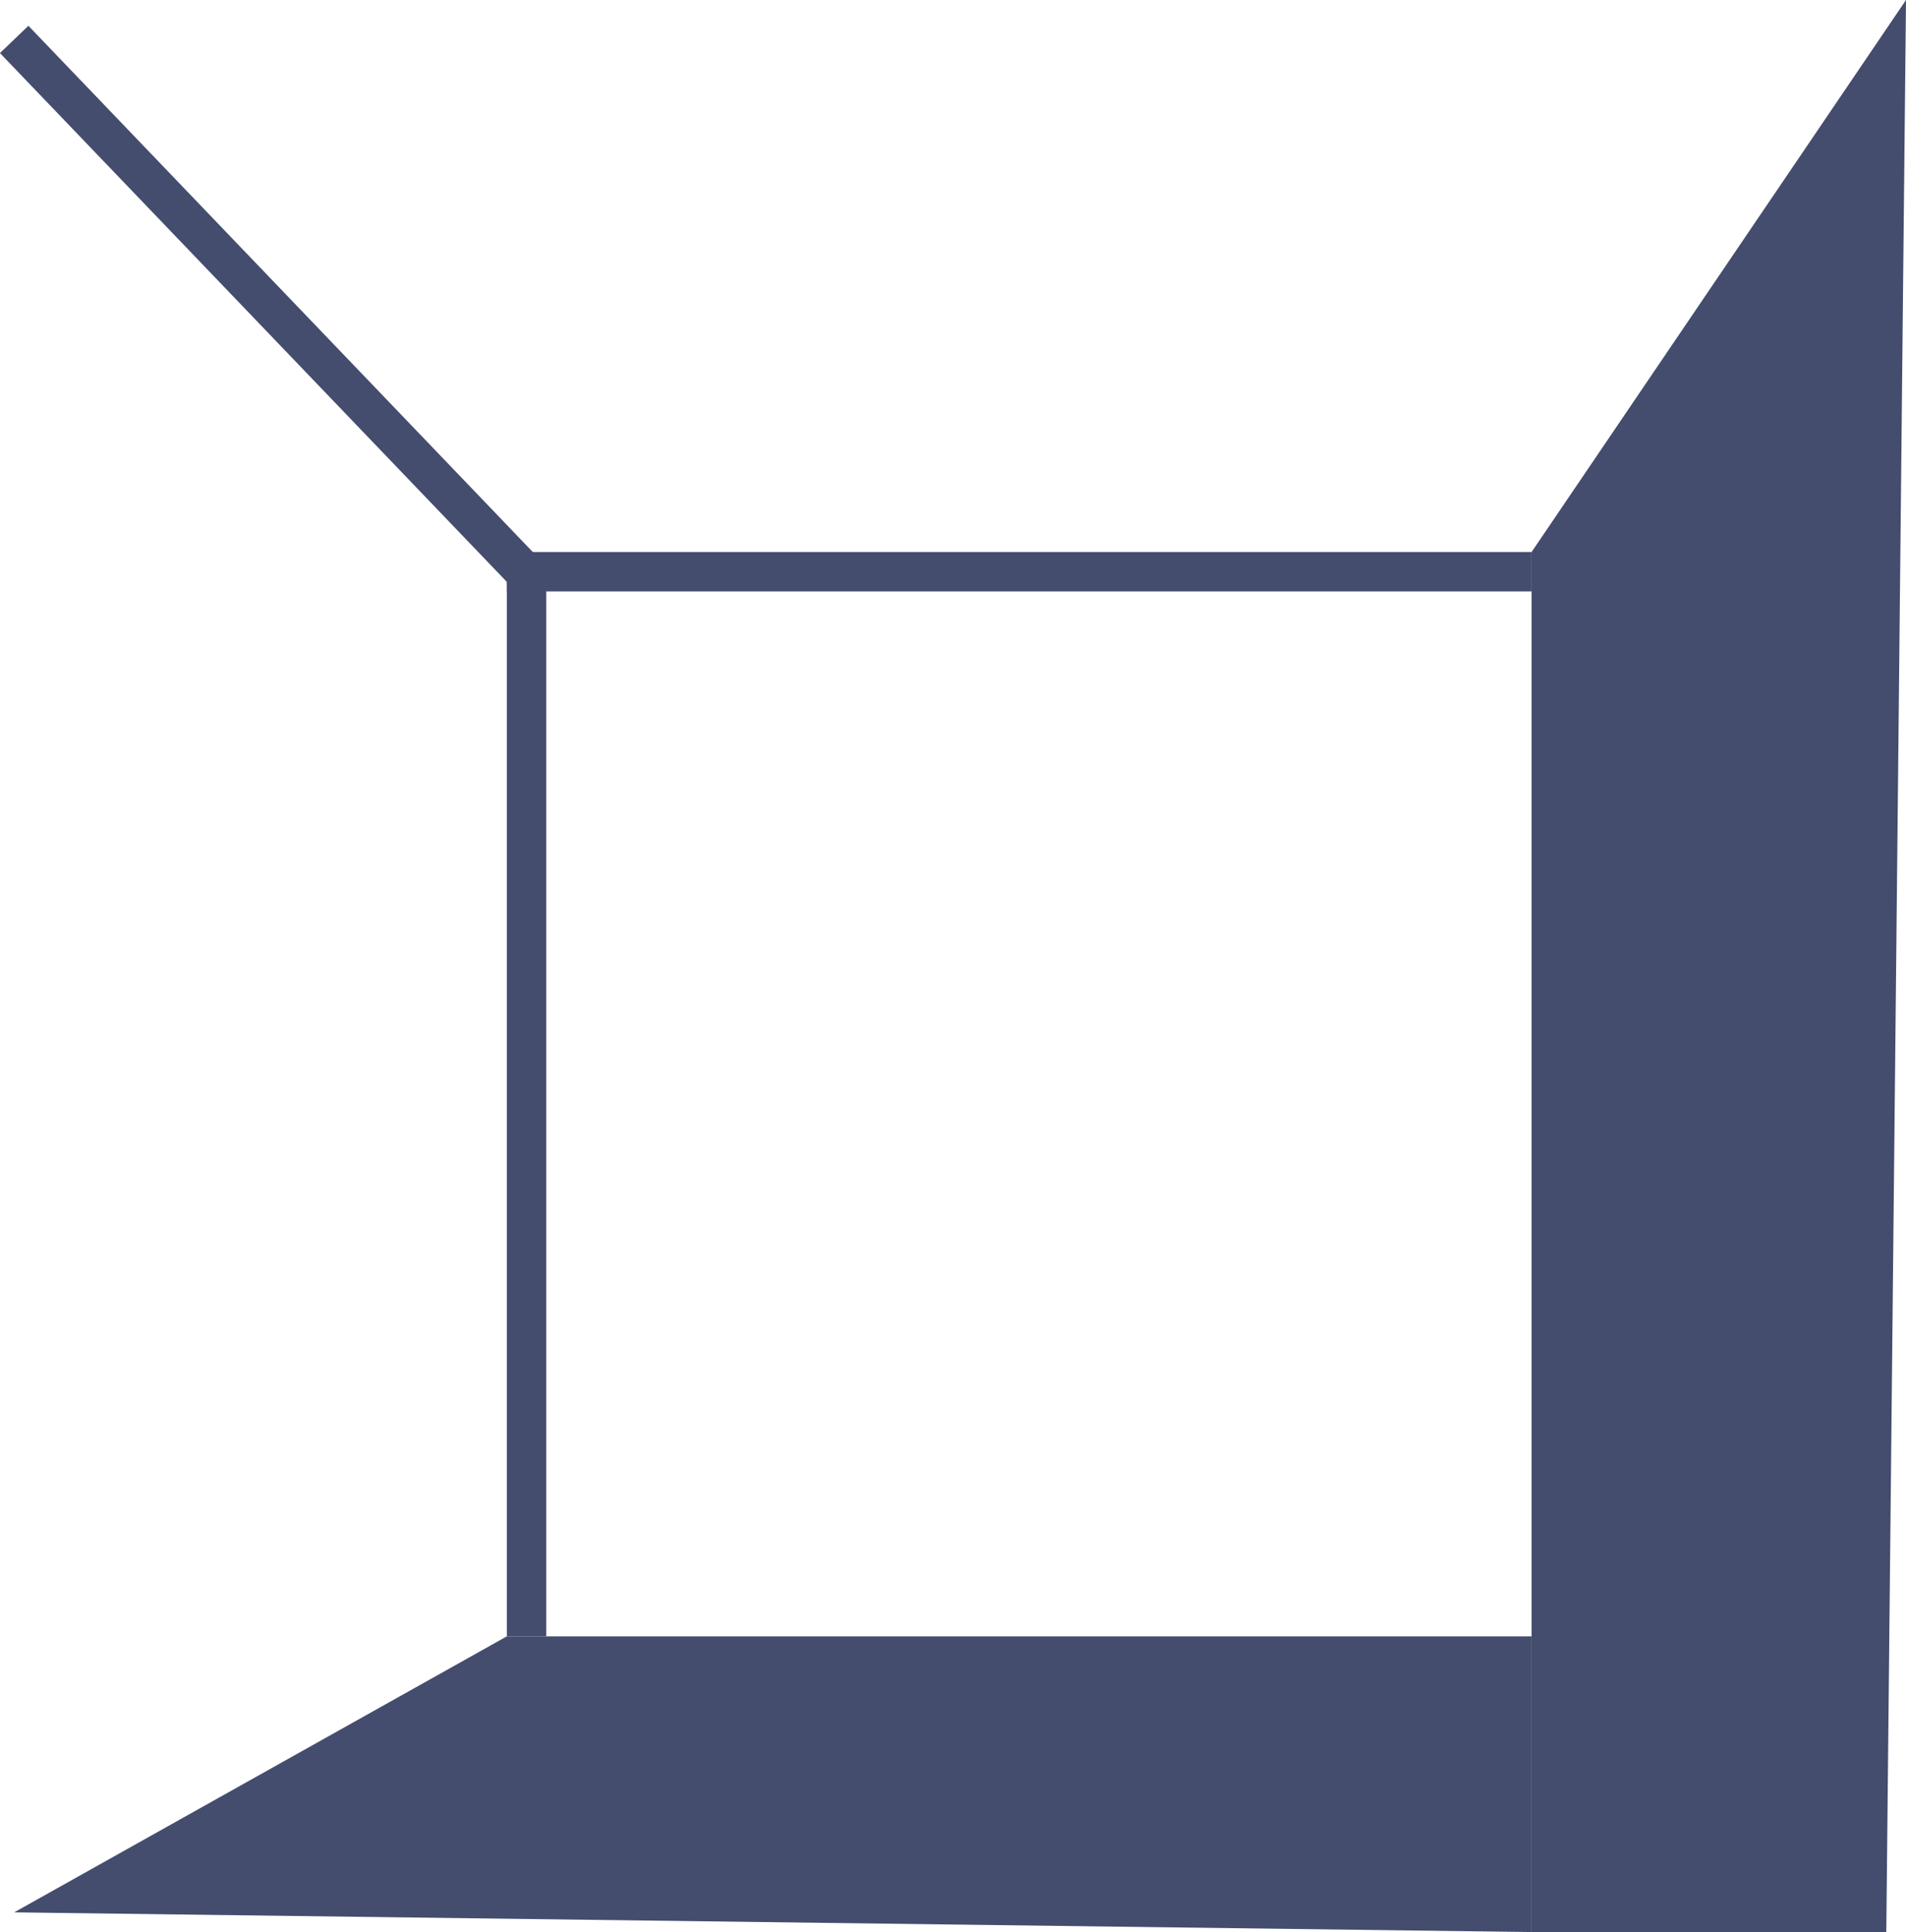 <?xml version="1.0" encoding="UTF-8"?><svg id="Layer_2" xmlns="http://www.w3.org/2000/svg" viewBox="0 0 96.72 98"><defs><style>.cls-1{fill:#444d6e;}.cls-2{fill:none;stroke:#444d6e;stroke-miterlimit:10;stroke-width:2px;}</style></defs><g id="Layer_1-2"><polygon class="cls-1" points="95.72 98 77.72 98 77.72 28 96.72 0 95.72 98"/><polygon class="cls-1" points="77.72 98 .72 97 25.72 83 77.72 83 77.72 98"/><line class="cls-2" x1="25.72" y1="29" x2="77.72" y2="29"/><line class="cls-2" x1="26.72" y1="29" x2="26.72" y2="83"/><line class="cls-2" x1=".72" y1="2" x2="27.09" y2="29.5"/></g></svg>